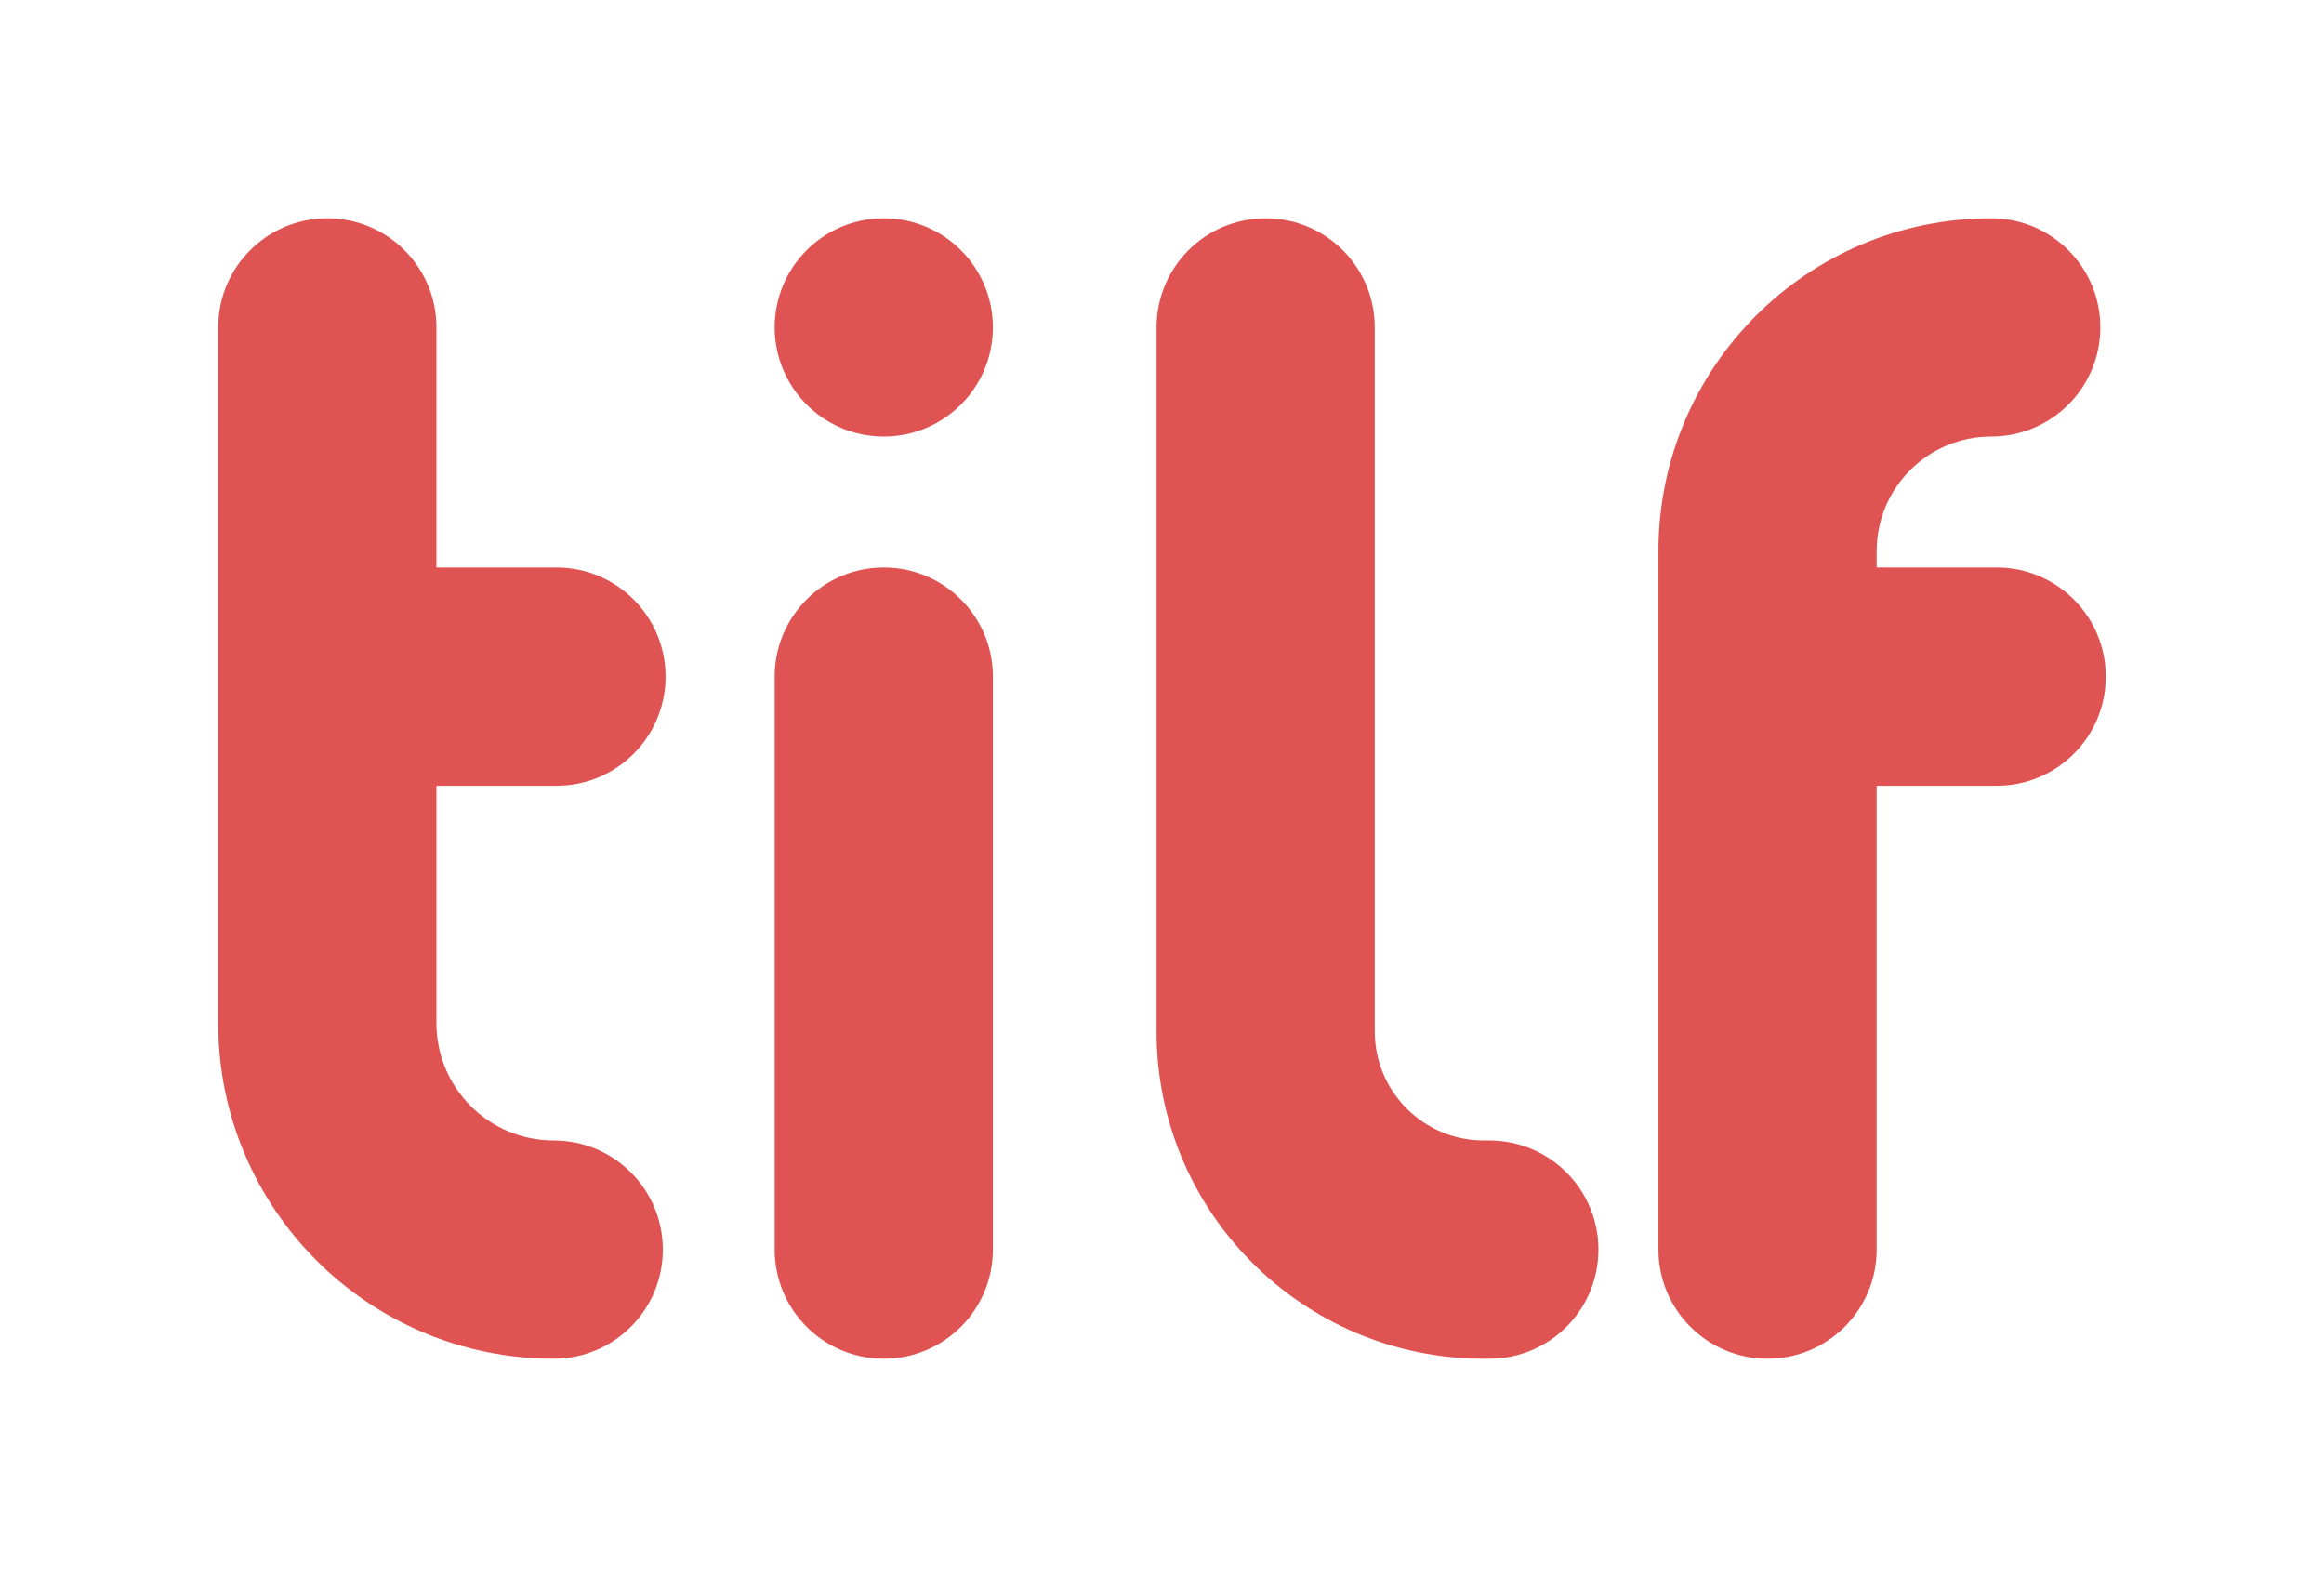 <svg width="426" height="289" viewBox="0 0 426 289" fill="none" xmlns="http://www.w3.org/2000/svg">
<path fill-rule="evenodd" clip-rule="evenodd" d="M385 60C385 48.954 376.046 40 365 40C331.311 40 304 67.311 304 101V124V229C304 240.046 312.954 249 324 249C335.046 249 344 240.046 344 229V144L366 144C377.046 144 386 135.046 386 124C386 112.954 377.046 104 366 104L344 104V101C344 89.402 353.402 80 365 80C376.046 80 385 71.046 385 60ZM121.5 229C121.5 240.046 112.546 249 101.5 249C67.535 249 40.001 221.466 40.001 187.501L40.001 124.159C40 124.106 40 124.053 40 124C40 123.947 40 123.894 40.001 123.841L40.001 60C40.001 48.954 48.955 40 60.001 40C71.046 40 80.001 48.954 80.001 60L80.001 104L102 104C113.046 104 122 112.954 122 124C122 135.046 113.046 144 102 144L80.001 144L80.001 187.501C80.001 199.374 89.626 209 101.5 209C112.546 209 121.5 217.954 121.5 229ZM273 249C284.046 249 293 240.046 293 229C293 217.954 284.046 209 273 209H271.979C260.945 209 252 200.055 252 189.022V60C252 48.954 243.046 40 232 40C220.954 40 212 48.954 212 60V189.022C212 222.147 238.853 249 271.979 249H273ZM162 104C173.046 104 182 112.954 182 124V229C182 240.046 173.046 249 162 249C150.954 249 142 240.046 142 229L142 124C142 112.954 150.954 104 162 104ZM162 40C150.954 40 142 48.954 142 60C142 71.046 150.954 80 162 80C173.046 80 182 71.046 182 60C182 48.954 173.046 40 162 40Z" fill="#DF5452"/>
</svg>
